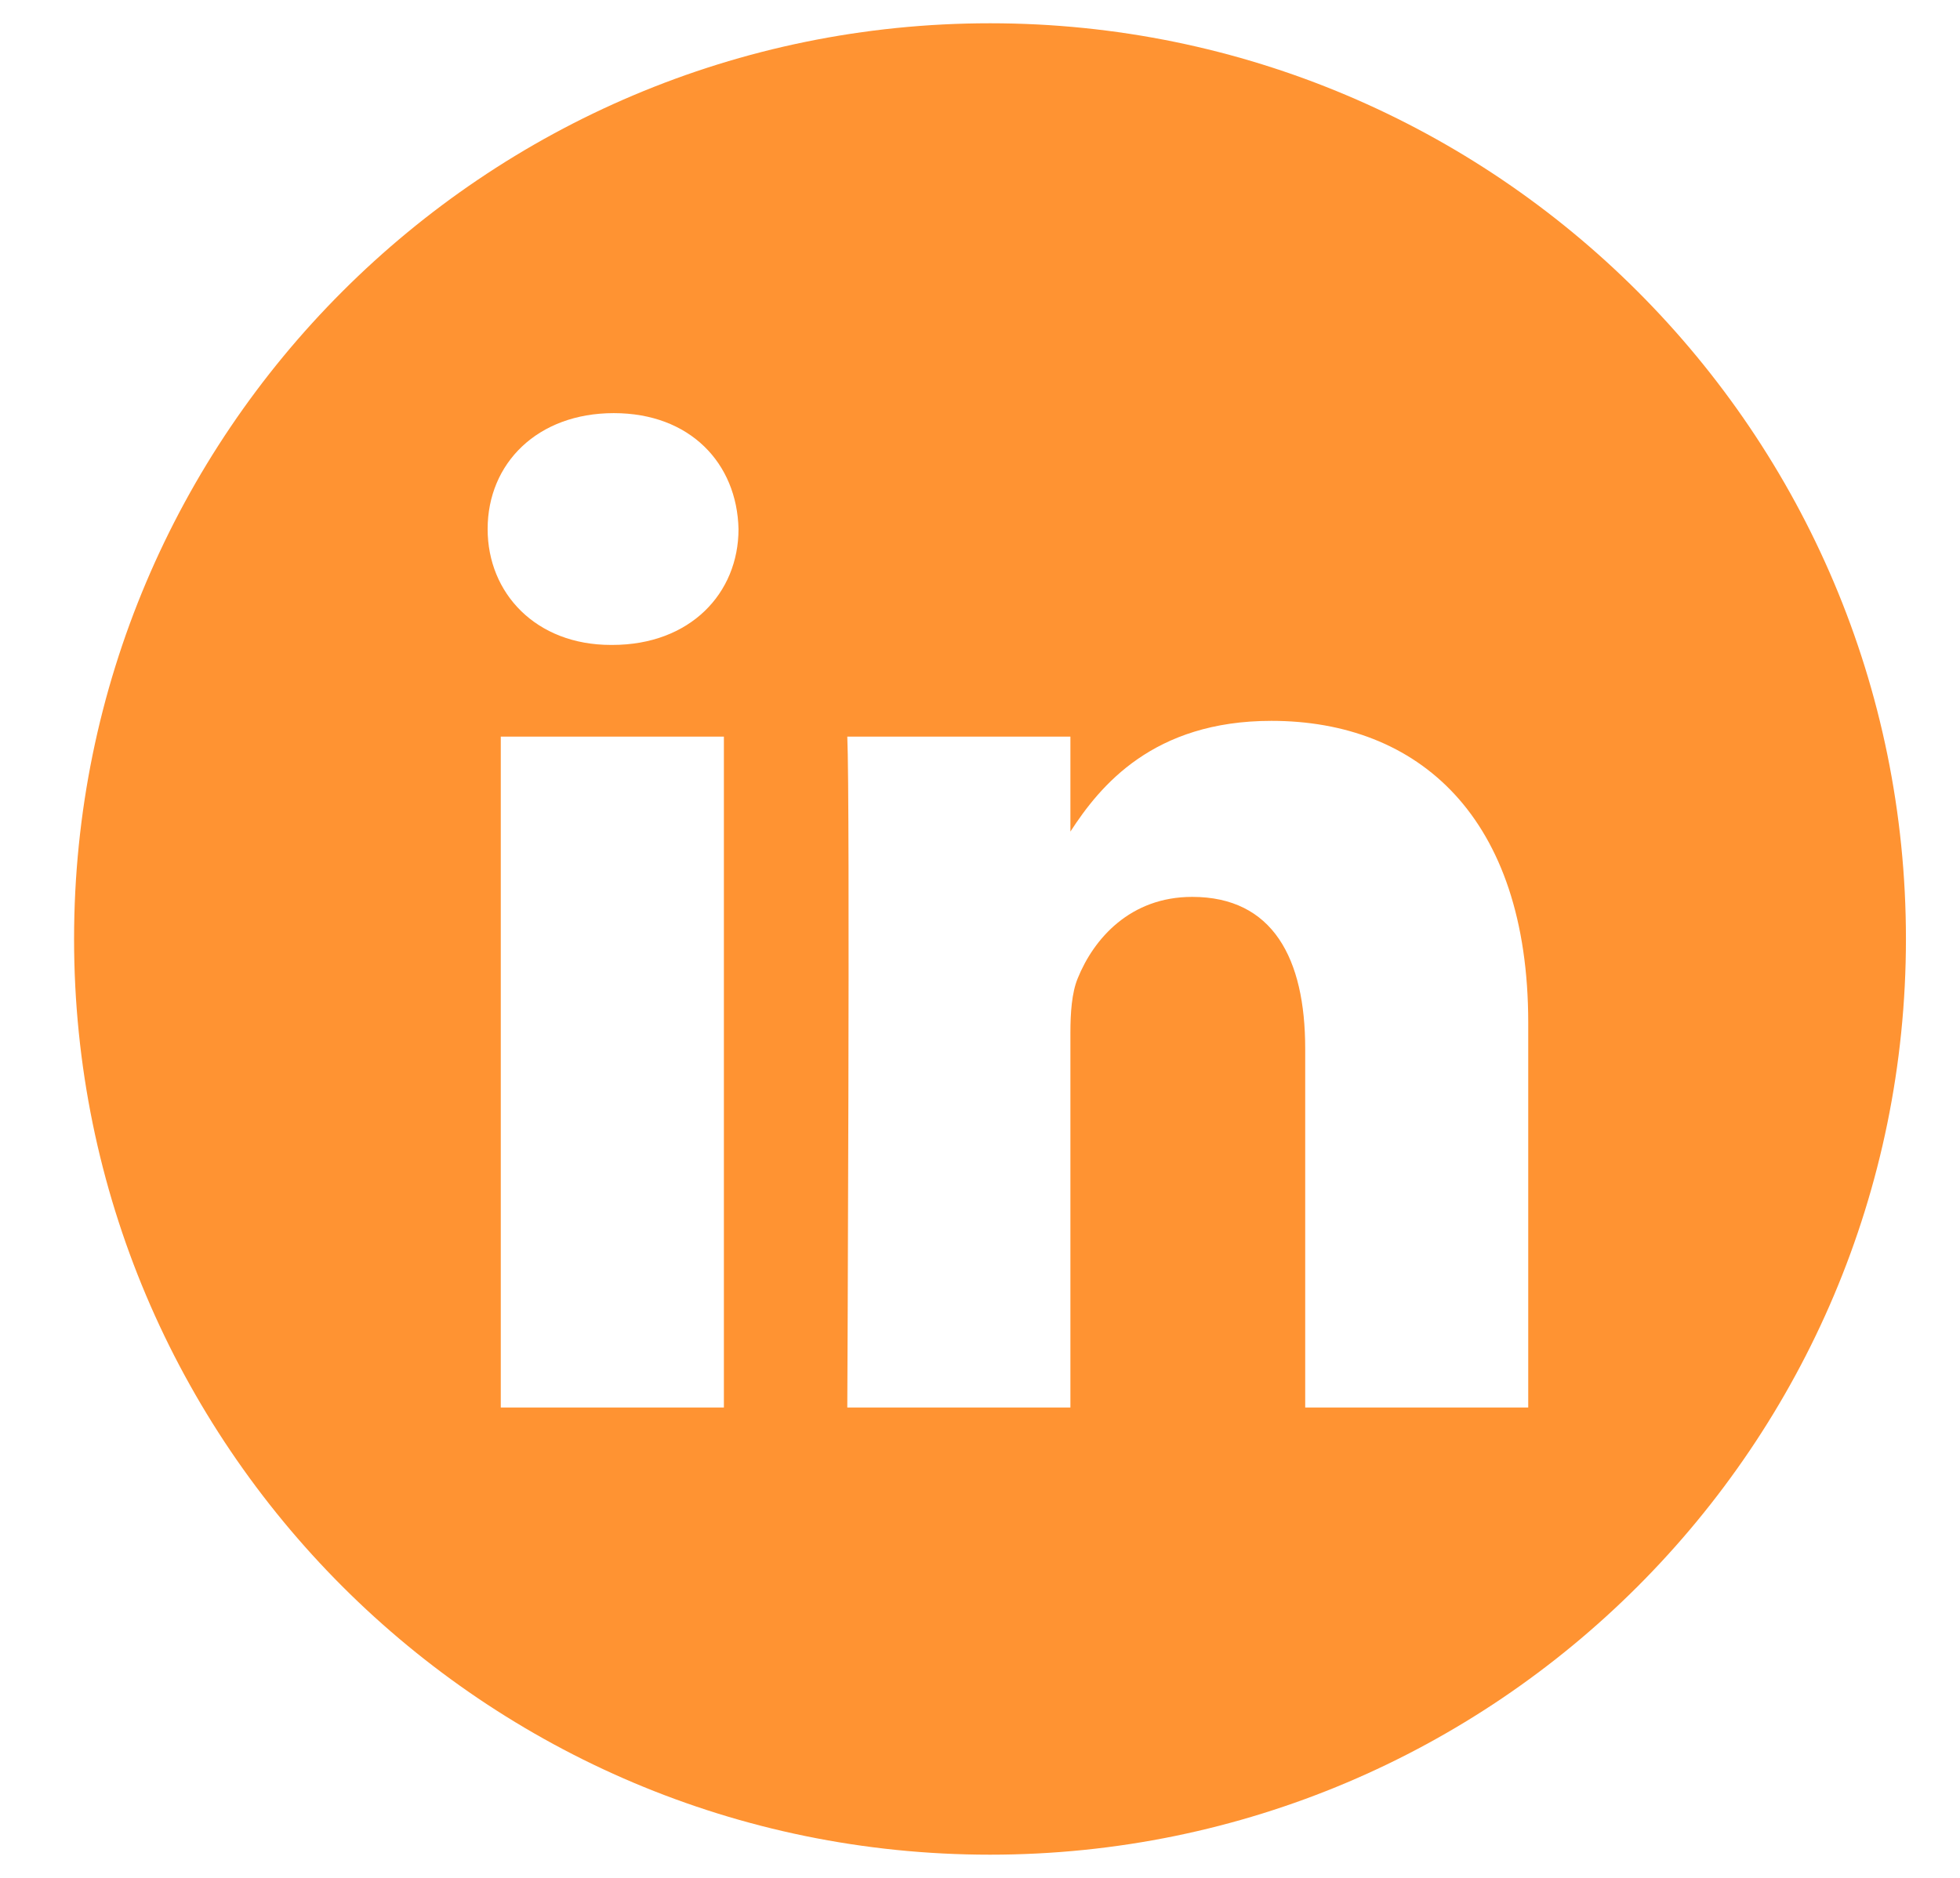 <svg width="24" height="23" viewBox="0 0 24 23" fill="none" xmlns="http://www.w3.org/2000/svg">
<g clip-path="url(#clip0_8129_3696)">
<path d="M12.123 0.285C5.929 0.285 0.907 5.307 0.907 11.5C0.907 17.693 5.929 22.716 12.123 22.716C18.316 22.716 23.338 17.693 23.338 11.5C23.338 5.307 18.316 0.285 12.123 0.285ZM8.864 17.239H6.132V9.022H8.864V17.239ZM7.498 7.899H7.48C6.564 7.899 5.971 7.268 5.971 6.48C5.971 5.674 6.582 5.06 7.516 5.06C8.45 5.06 9.025 5.674 9.043 6.48C9.043 7.268 8.45 7.899 7.498 7.899ZM18.713 17.239H15.982V12.843C15.982 11.738 15.586 10.985 14.598 10.985C13.843 10.985 13.394 11.493 13.196 11.984C13.124 12.159 13.107 12.405 13.107 12.65V17.239H10.375C10.375 17.239 10.411 9.793 10.375 9.022H13.107V10.185C13.47 9.625 14.119 8.829 15.568 8.829C17.365 8.829 18.713 10.003 18.713 12.527V17.239Z" fill="#FF9332"/>
</g>
<defs>
<clipPath id="clip0_8129_3696">
<rect width="22.431" height="22.431" fill="white" transform="translate(0.907 0.285)"/>
</clipPath>
</defs>
</svg>
